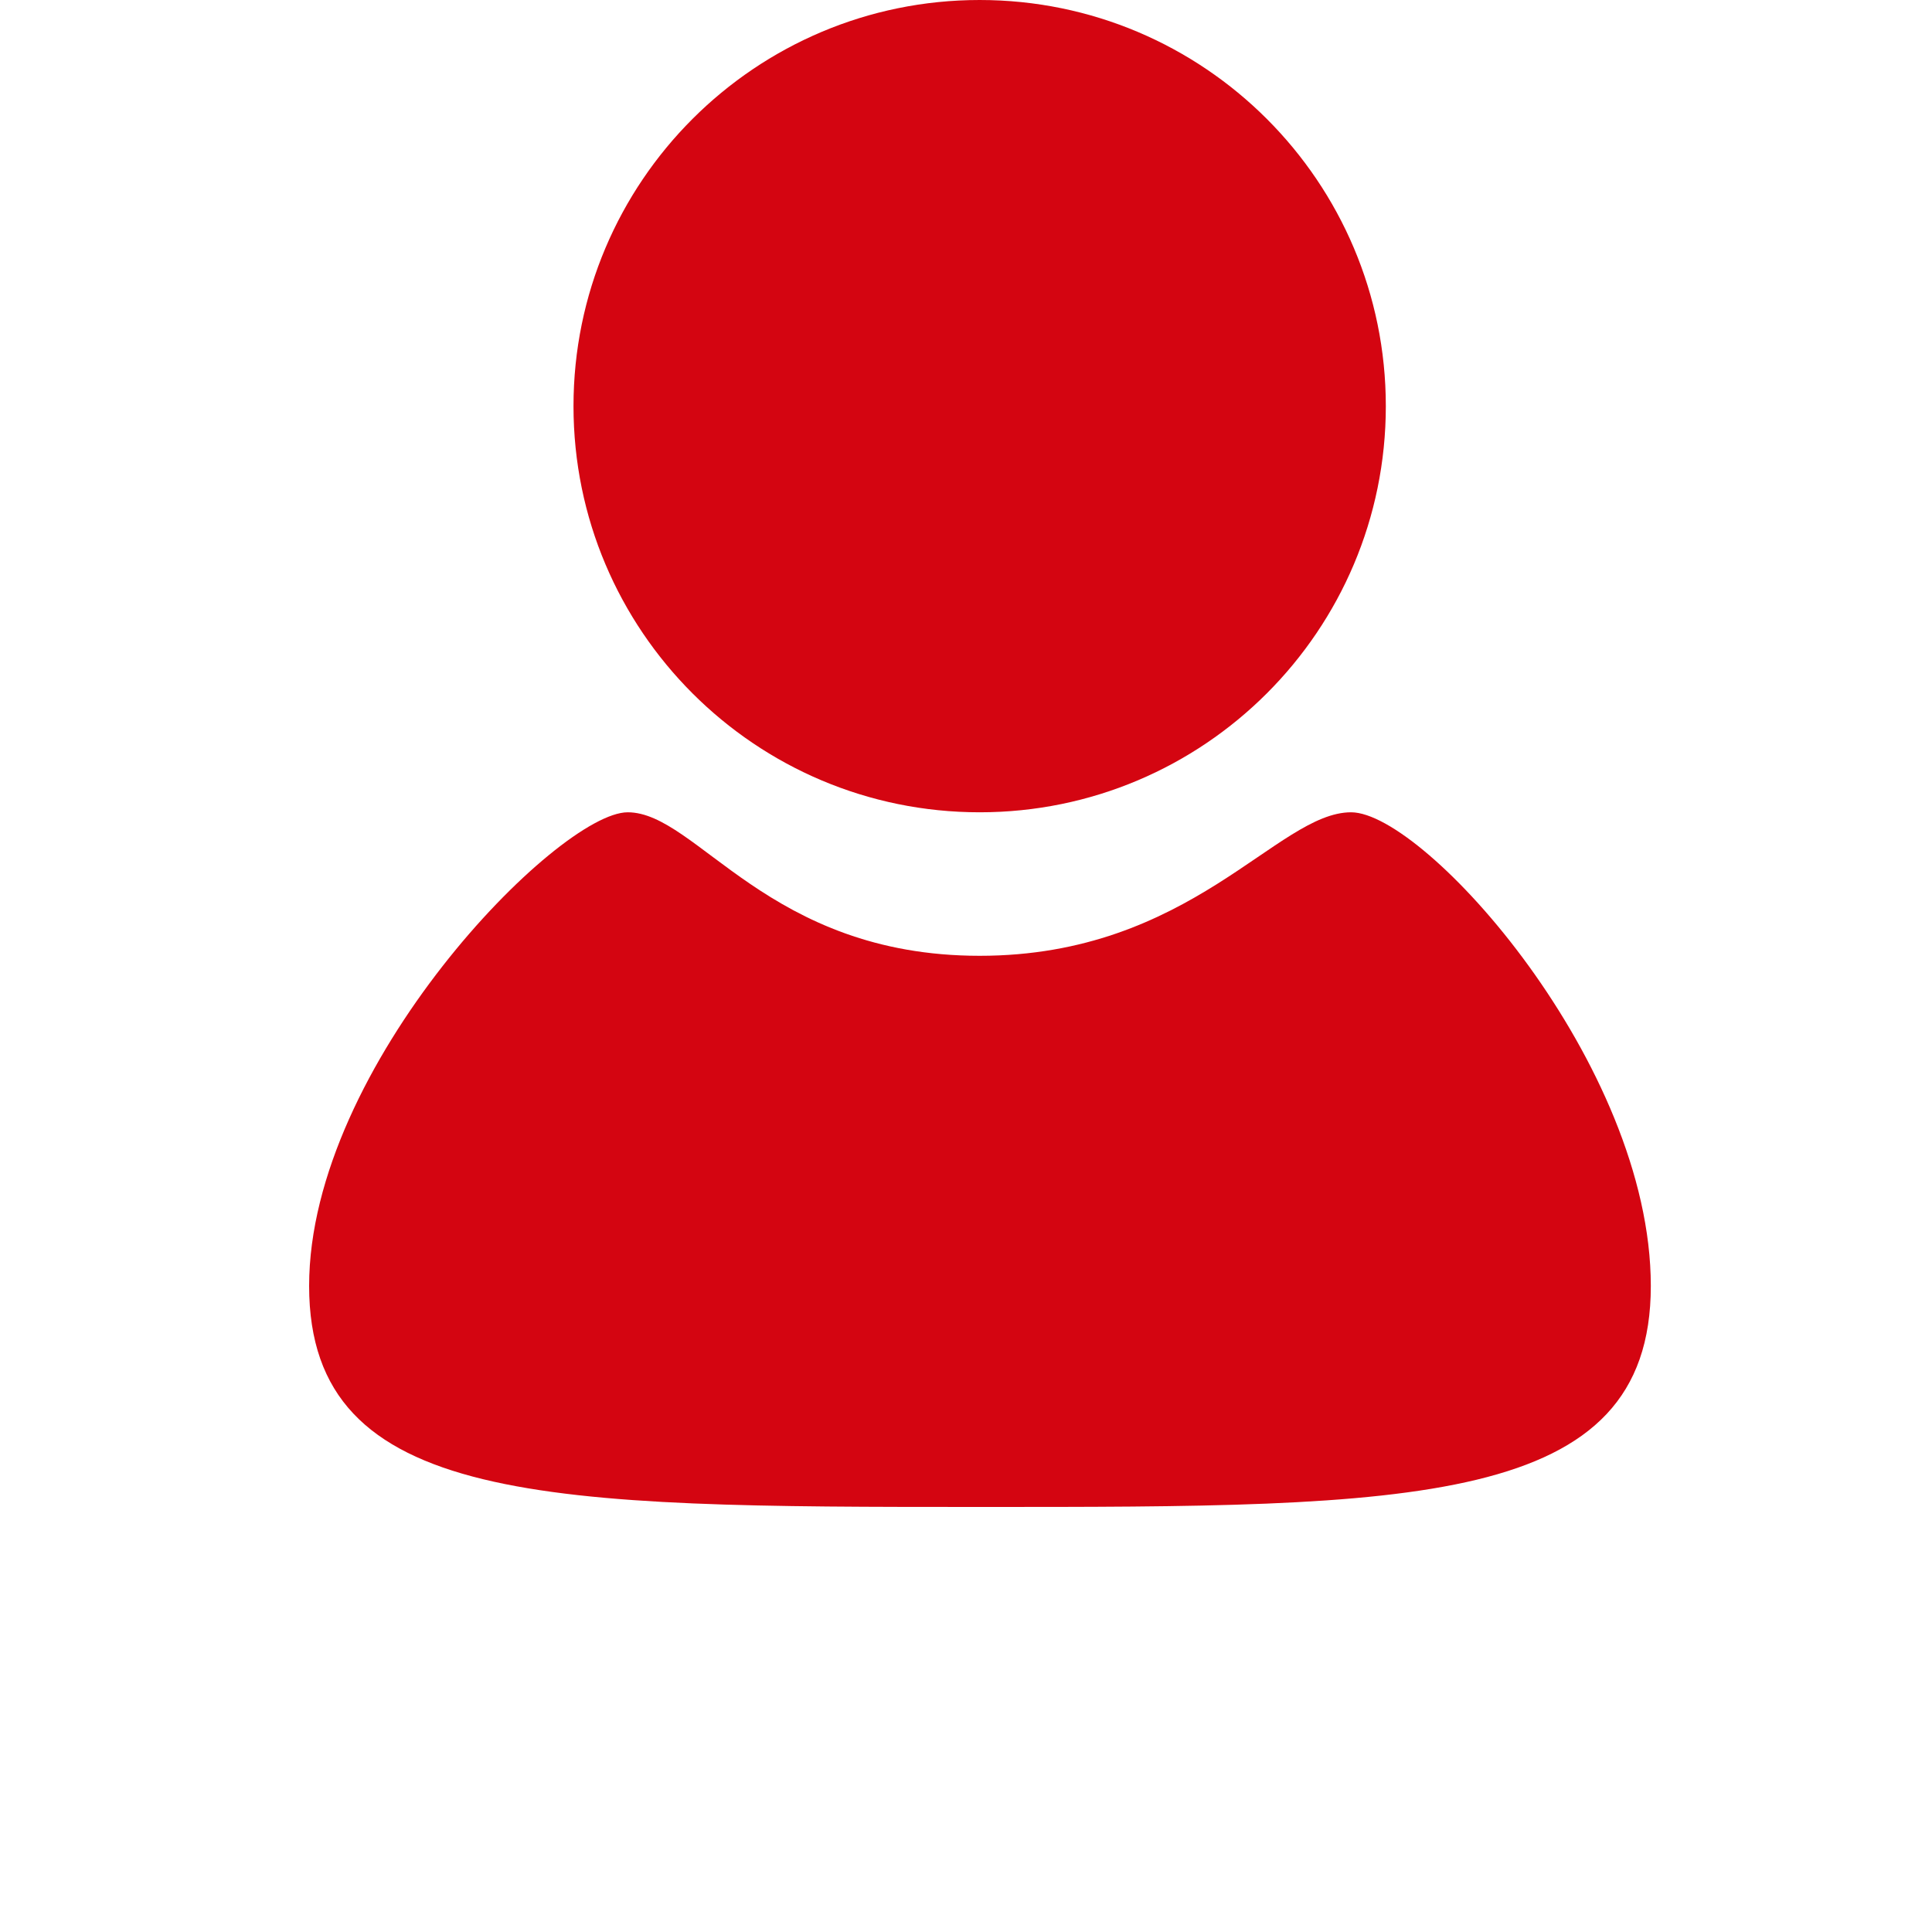 <svg xmlns="http://www.w3.org/2000/svg" width="50" height="50" viewBox="0 0 50 50">
  <path fill="#D40511" fill-rule="evenodd" d="M16.245,21.022 C14.446,21.022 8,27.573 8,33.28 C8,38.987 14.202,39 25.354,39 C36.505,39 42.723,39.024 42.723,33.28 C42.723,27.538 36.88,21.022 34.966,21.022 C33.05,21.022 30.833,24.736 25.354,24.736 C19.874,24.736 18.045,21.022 16.245,21.022 L16.245,21.022 Z M35.865,10.511 C35.865,16.316 31.159,21.022 25.354,21.022 C19.549,21.022 14.842,16.316 14.842,10.511 C14.842,4.706 19.549,0 25.354,0 C31.159,0 35.865,4.706 35.865,10.511 Z"/>
</svg>
